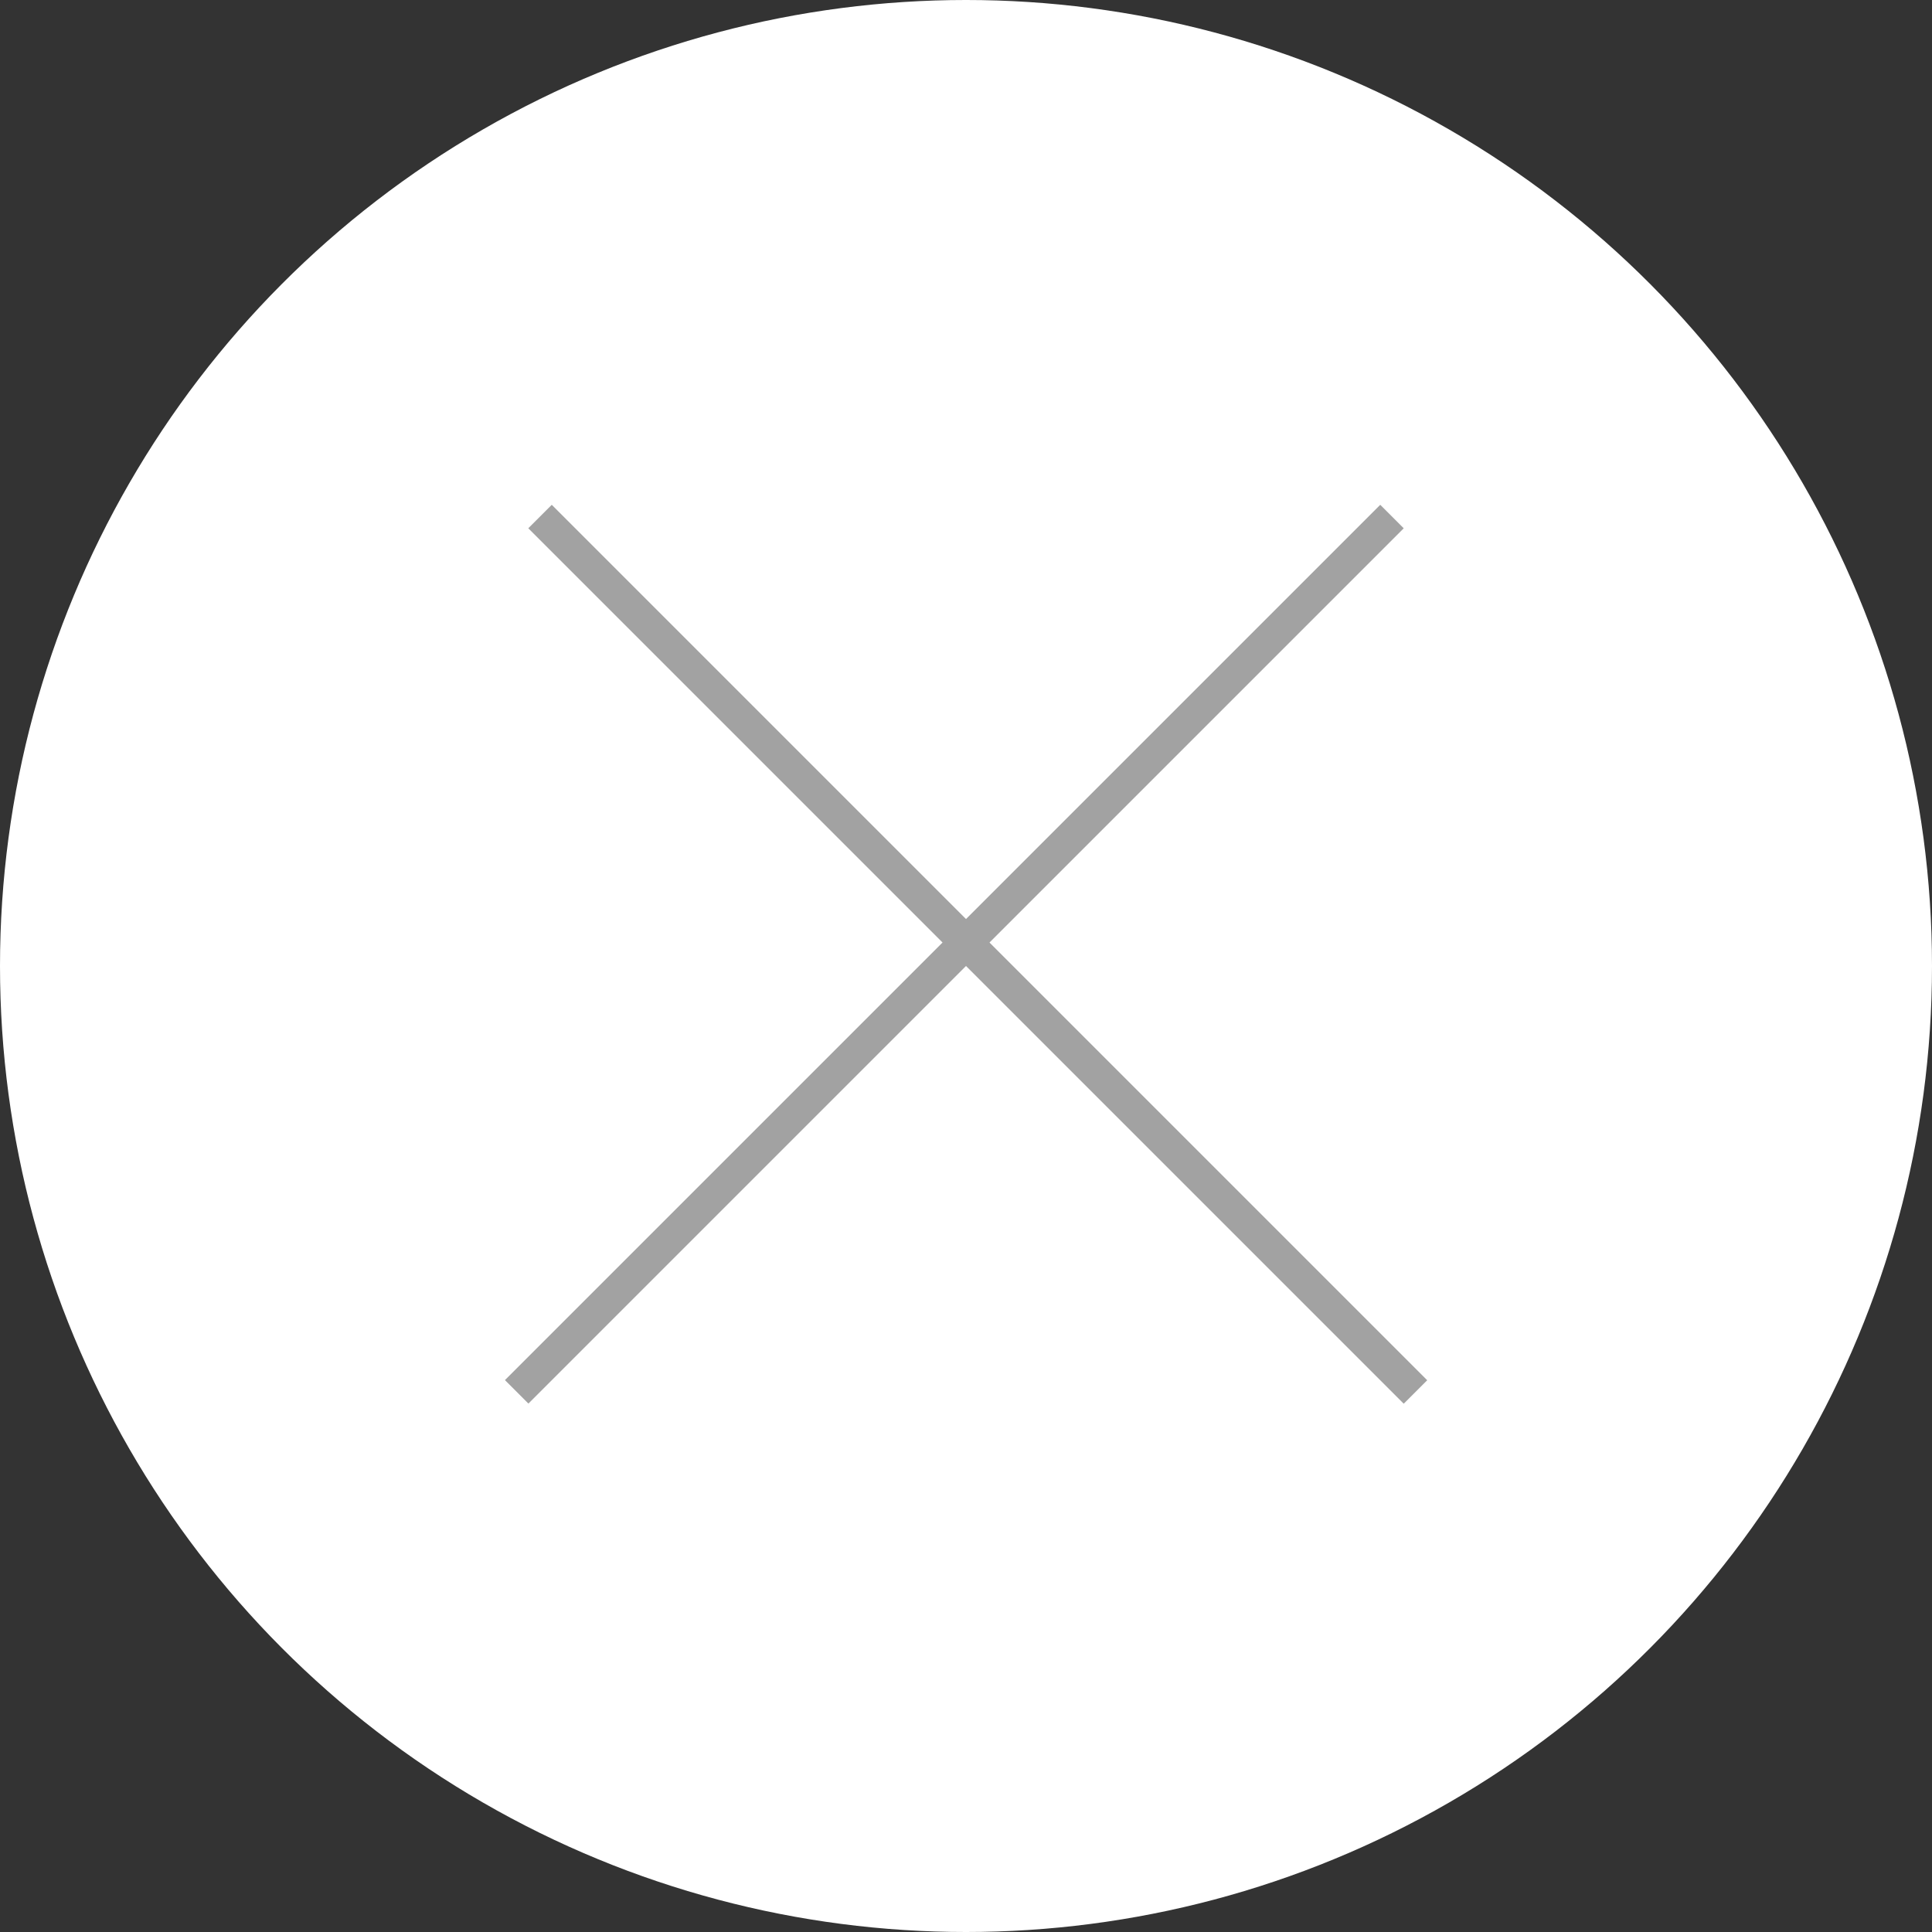 <?xml version="1.0" encoding="UTF-8"?> <svg xmlns="http://www.w3.org/2000/svg" width="128" height="128" viewBox="0 0 128 128" fill="none"><rect x="0" y="0" width="128" height="128" fill="#333333" stroke="none"/> <circle cx="64" cy="64" r="64" fill="white"></circle> <line x1="35.778" y1="34.222" x2="93.778" y2="92.222" stroke="#A2A2A2" stroke-width="2.2"></line> <line y1="-1.1" x2="82.024" y2="-1.1" transform="matrix(-0.707 0.707 0.707 0.707 93 35)" stroke="#A2A2A2" stroke-width="2.2"></line> </svg> 